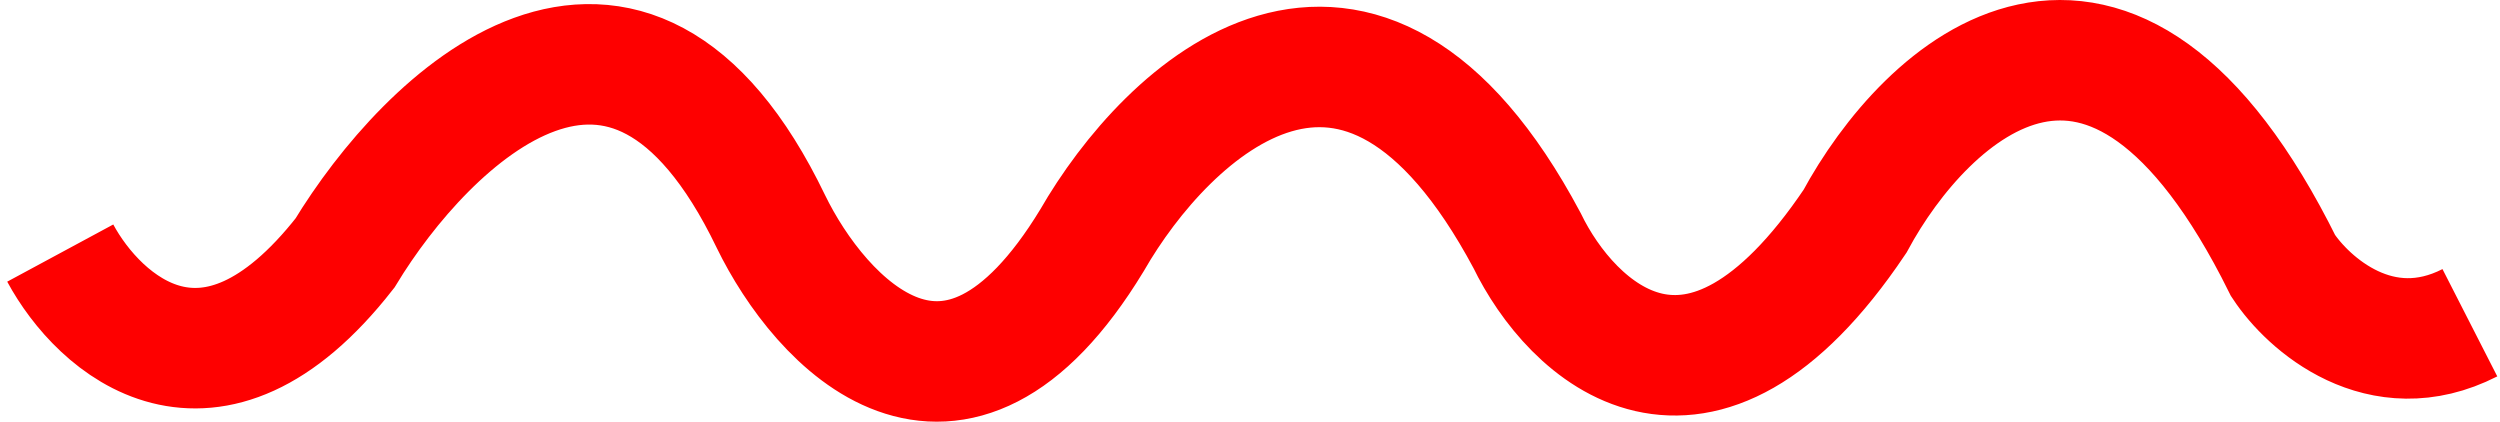 <svg xmlns="http://www.w3.org/2000/svg" width="83" height="14" viewBox="0 0 83 14" fill="none"><path d="M2 8.402C3.285 10.785 6.975 14.121 11.452 8.402C14.174 3.916 20.813 -2.574 25.592 7.35C27.23 10.715 31.656 15.551 36.253 7.981C38.749 3.636 45.13 -2.448 50.696 7.981C52.157 10.995 56.382 15.088 61.584 7.35C63.928 3.005 70.053 -2.784 75.8 8.822C76.631 10.084 79.036 12.229 82 10.715" stroke="#FE0000" stroke-width="4"></path></svg>